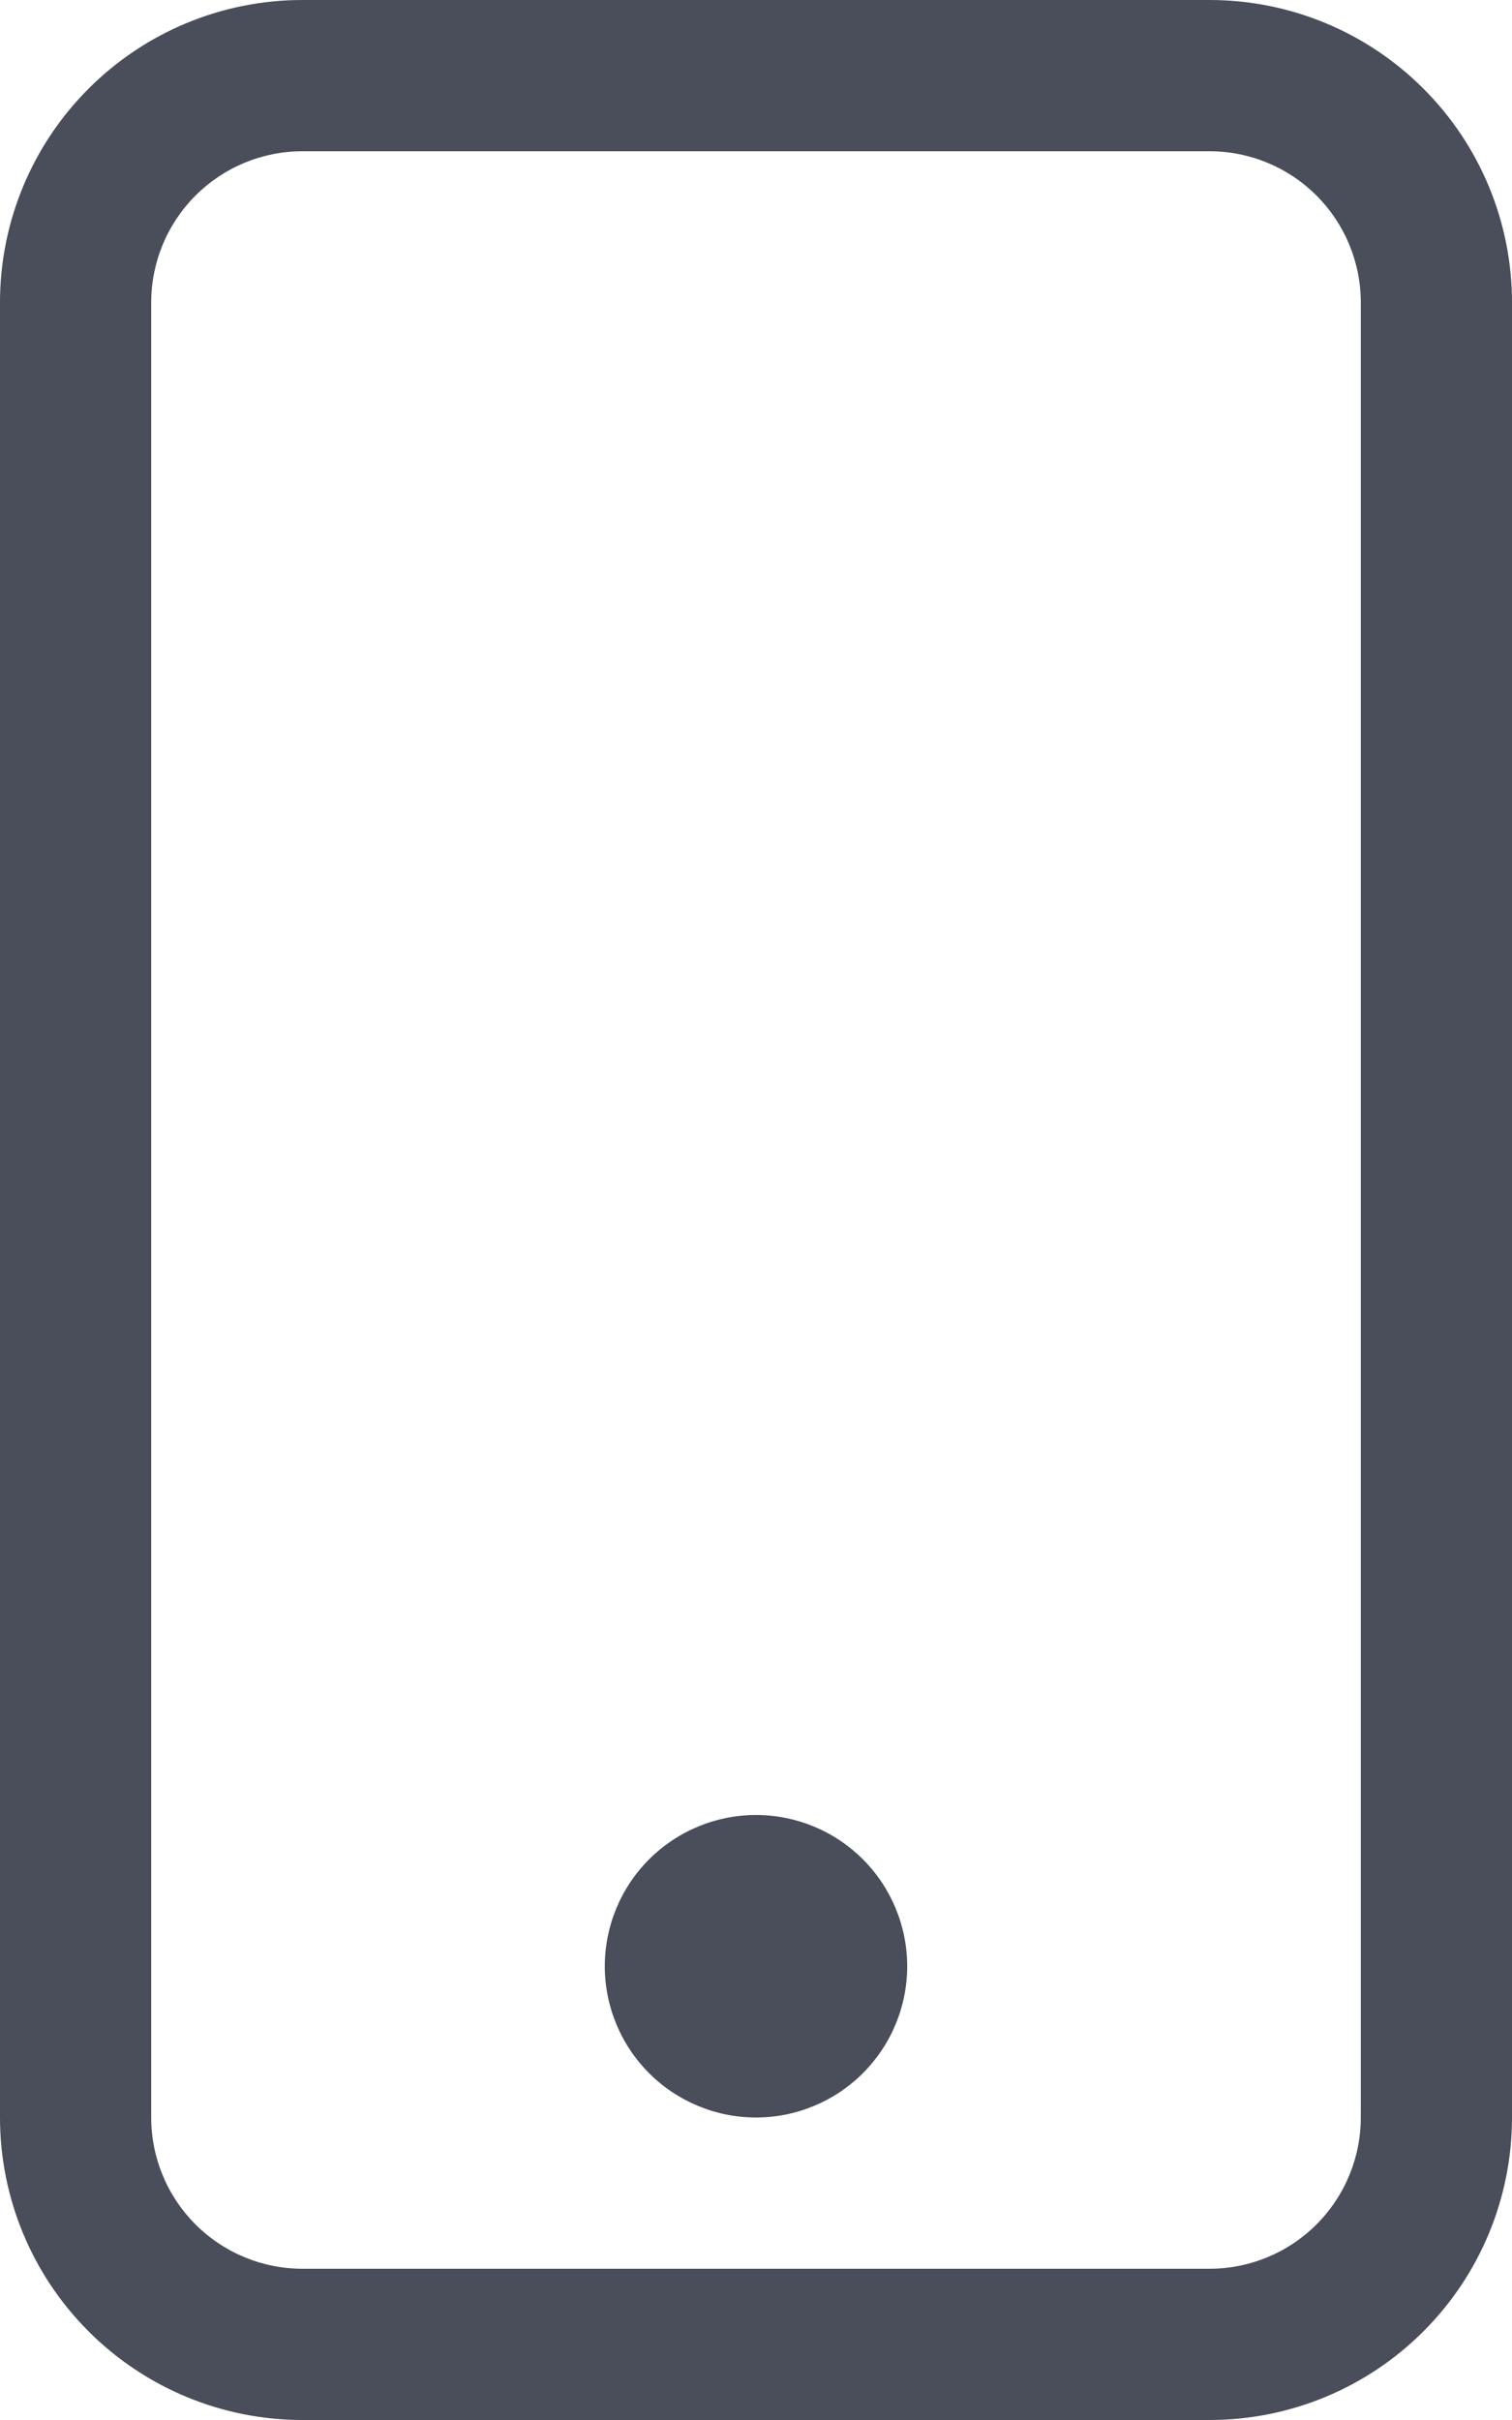 <svg width="20" height="32" viewBox="0 0 20 32" fill="none" xmlns="http://www.w3.org/2000/svg">
<path d="M16 2C16.53 2 17.039 2.211 17.414 2.586C17.789 2.961 18 3.47 18 4V28C18 28.53 17.789 29.039 17.414 29.414C17.039 29.789 16.53 30 16 30H4C3.47 30 2.961 29.789 2.586 29.414C2.211 29.039 2 28.53 2 28V4C2 3.47 2.211 2.961 2.586 2.586C2.961 2.211 3.47 2 4 2H16ZM4 0C2.939 0 1.922 0.421 1.172 1.172C0.421 1.922 0 2.939 0 4V28C0 29.061 0.421 30.078 1.172 30.828C1.922 31.579 2.939 32 4 32H16C17.061 32 18.078 31.579 18.828 30.828C19.579 30.078 20 29.061 20 28V4C20 2.939 19.579 1.922 18.828 1.172C18.078 0.421 17.061 0 16 0L4 0Z" fill="#4A4D5A"/>
<path d="M10 28C10.53 28 11.039 27.789 11.414 27.414C11.789 27.039 12 26.53 12 26C12 25.47 11.789 24.961 11.414 24.586C11.039 24.211 10.53 24 10 24C9.47 24 8.961 24.211 8.586 24.586C8.211 24.961 8 25.47 8 26C8 26.53 8.211 27.039 8.586 27.414C8.961 27.789 9.47 28 10 28Z" fill="#4A4D5A"/>
</svg>
